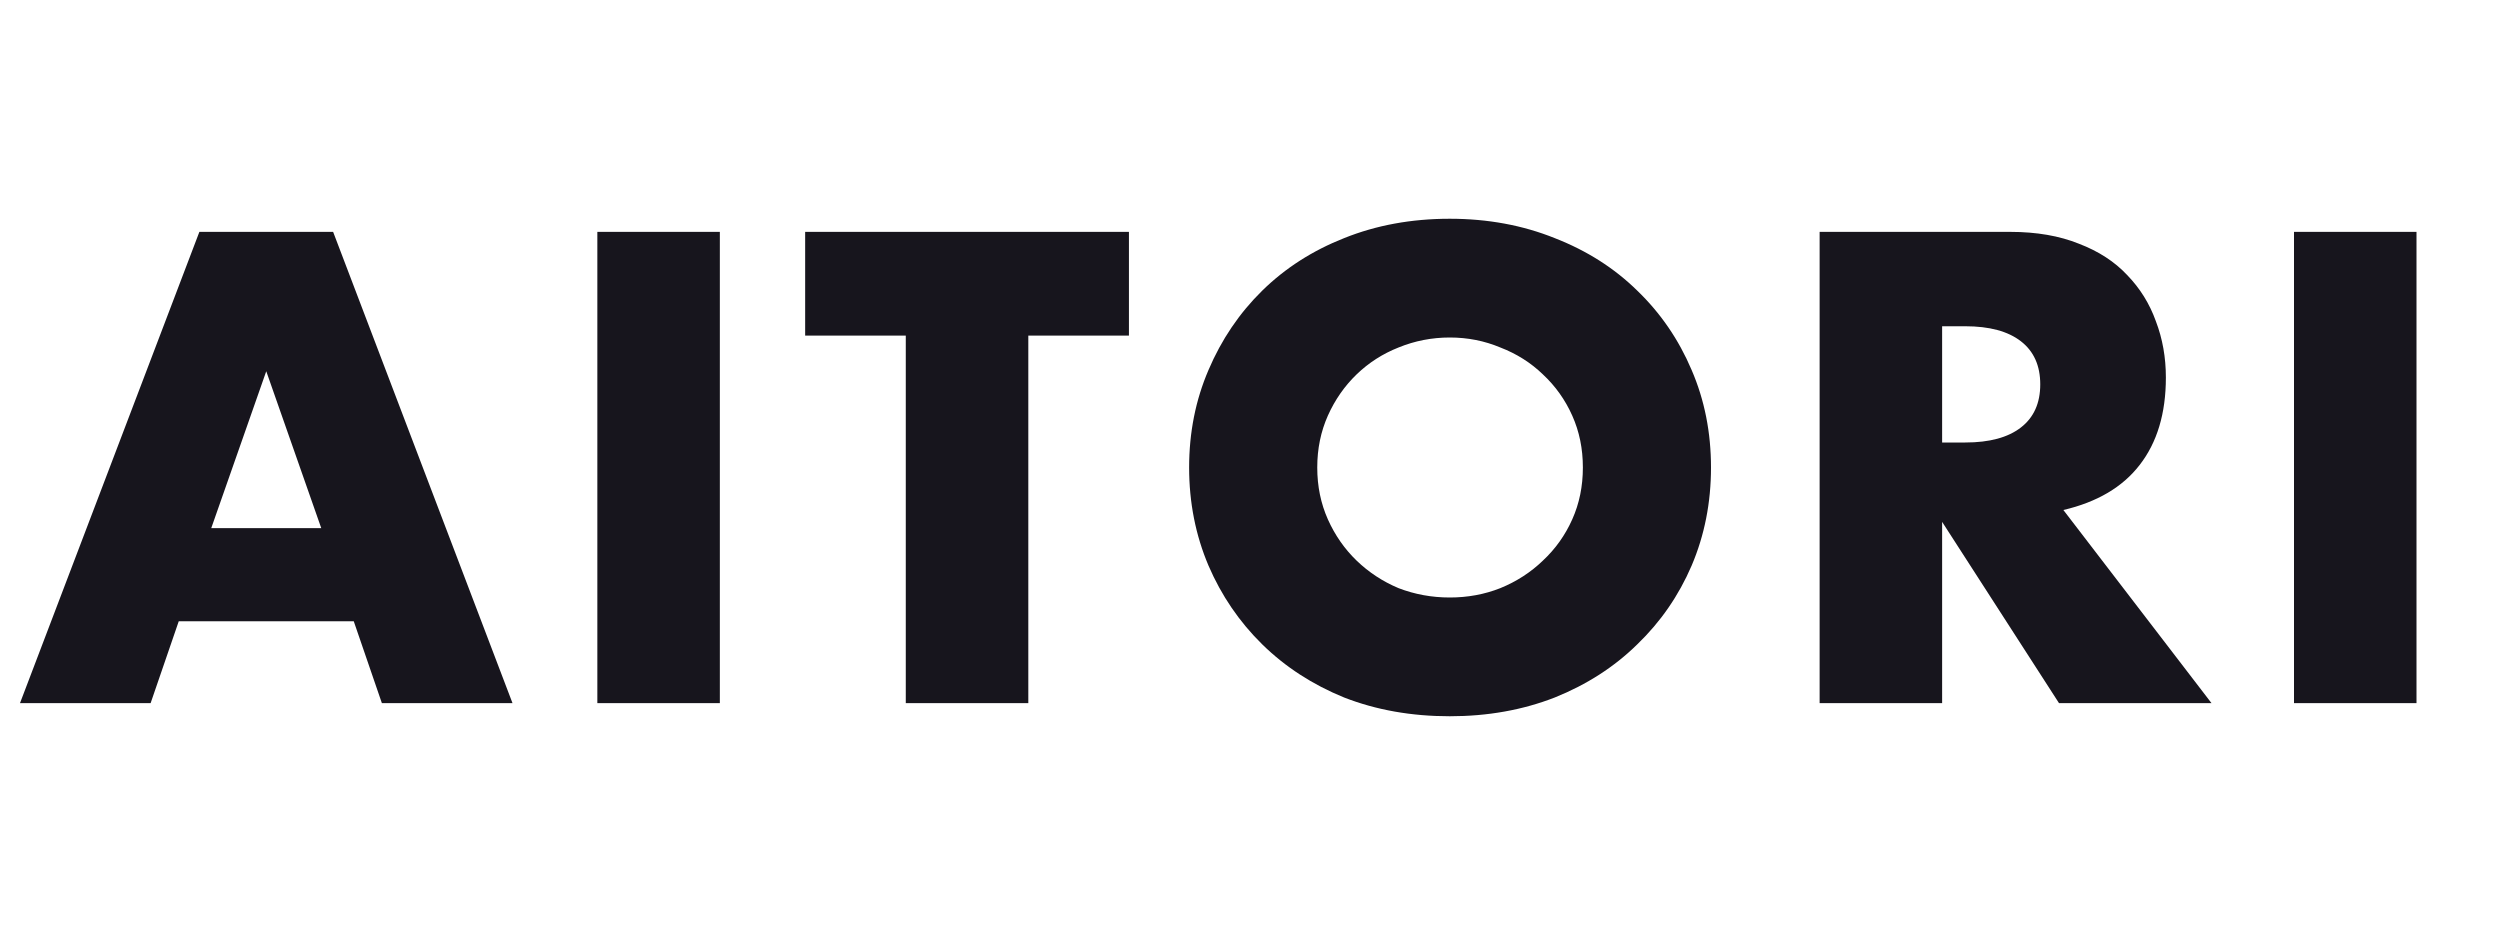 <svg width="80" height="30" viewBox="0 0 80 30" fill="none" xmlns="http://www.w3.org/2000/svg">
<path d="M10.28 16.9L8.52 11.88L6.76 16.9H10.28ZM11.32 19.88H5.72L4.82 22.5H0.64L6.38 7.42H10.66L16.4 22.5H12.22L11.32 19.88ZM23.035 7.42V22.5H19.115V7.42H23.035ZM32.906 10.74V22.5H28.985V10.74H25.765V7.42H36.126V10.74H32.906ZM42.152 14.96C42.152 15.56 42.266 16.113 42.492 16.62C42.719 17.127 43.026 17.567 43.412 17.94C43.799 18.313 44.246 18.607 44.752 18.82C45.272 19.02 45.819 19.12 46.392 19.12C46.966 19.12 47.506 19.02 48.012 18.82C48.532 18.607 48.986 18.313 49.372 17.94C49.772 17.567 50.086 17.127 50.312 16.62C50.539 16.113 50.652 15.56 50.652 14.96C50.652 14.36 50.539 13.807 50.312 13.3C50.086 12.793 49.772 12.353 49.372 11.98C48.986 11.607 48.532 11.32 48.012 11.12C47.506 10.907 46.966 10.8 46.392 10.8C45.819 10.8 45.272 10.907 44.752 11.12C44.246 11.32 43.799 11.607 43.412 11.98C43.026 12.353 42.719 12.793 42.492 13.3C42.266 13.807 42.152 14.36 42.152 14.96ZM38.052 14.96C38.052 13.84 38.259 12.8 38.672 11.84C39.086 10.867 39.659 10.02 40.392 9.3C41.126 8.58 41.999 8.02 43.012 7.62C44.039 7.207 45.166 7 46.392 7C47.606 7 48.726 7.207 49.752 7.62C50.779 8.02 51.659 8.58 52.392 9.3C53.139 10.02 53.719 10.867 54.132 11.84C54.546 12.8 54.752 13.84 54.752 14.96C54.752 16.08 54.546 17.127 54.132 18.1C53.719 19.06 53.139 19.9 52.392 20.62C51.659 21.34 50.779 21.907 49.752 22.32C48.726 22.72 47.606 22.92 46.392 22.92C45.166 22.92 44.039 22.72 43.012 22.32C41.999 21.907 41.126 21.34 40.392 20.62C39.659 19.9 39.086 19.06 38.672 18.1C38.259 17.127 38.052 16.08 38.052 14.96ZM62.148 14.16H62.888C63.662 14.16 64.255 14 64.668 13.68C65.082 13.36 65.288 12.9 65.288 12.3C65.288 11.7 65.082 11.24 64.668 10.92C64.255 10.6 63.662 10.44 62.888 10.44H62.148V14.16ZM70.768 22.5H65.888L62.148 16.7V22.5H58.228V7.42H64.328C65.168 7.42 65.902 7.547 66.528 7.8C67.155 8.04 67.668 8.373 68.068 8.8C68.482 9.227 68.788 9.72 68.988 10.28C69.202 10.84 69.308 11.44 69.308 12.08C69.308 13.227 69.028 14.16 68.468 14.88C67.922 15.587 67.108 16.067 66.028 16.32L70.768 22.5ZM77.328 7.42V22.5H73.408V7.42H77.328Z" fill="#17151D"/>
</svg>
